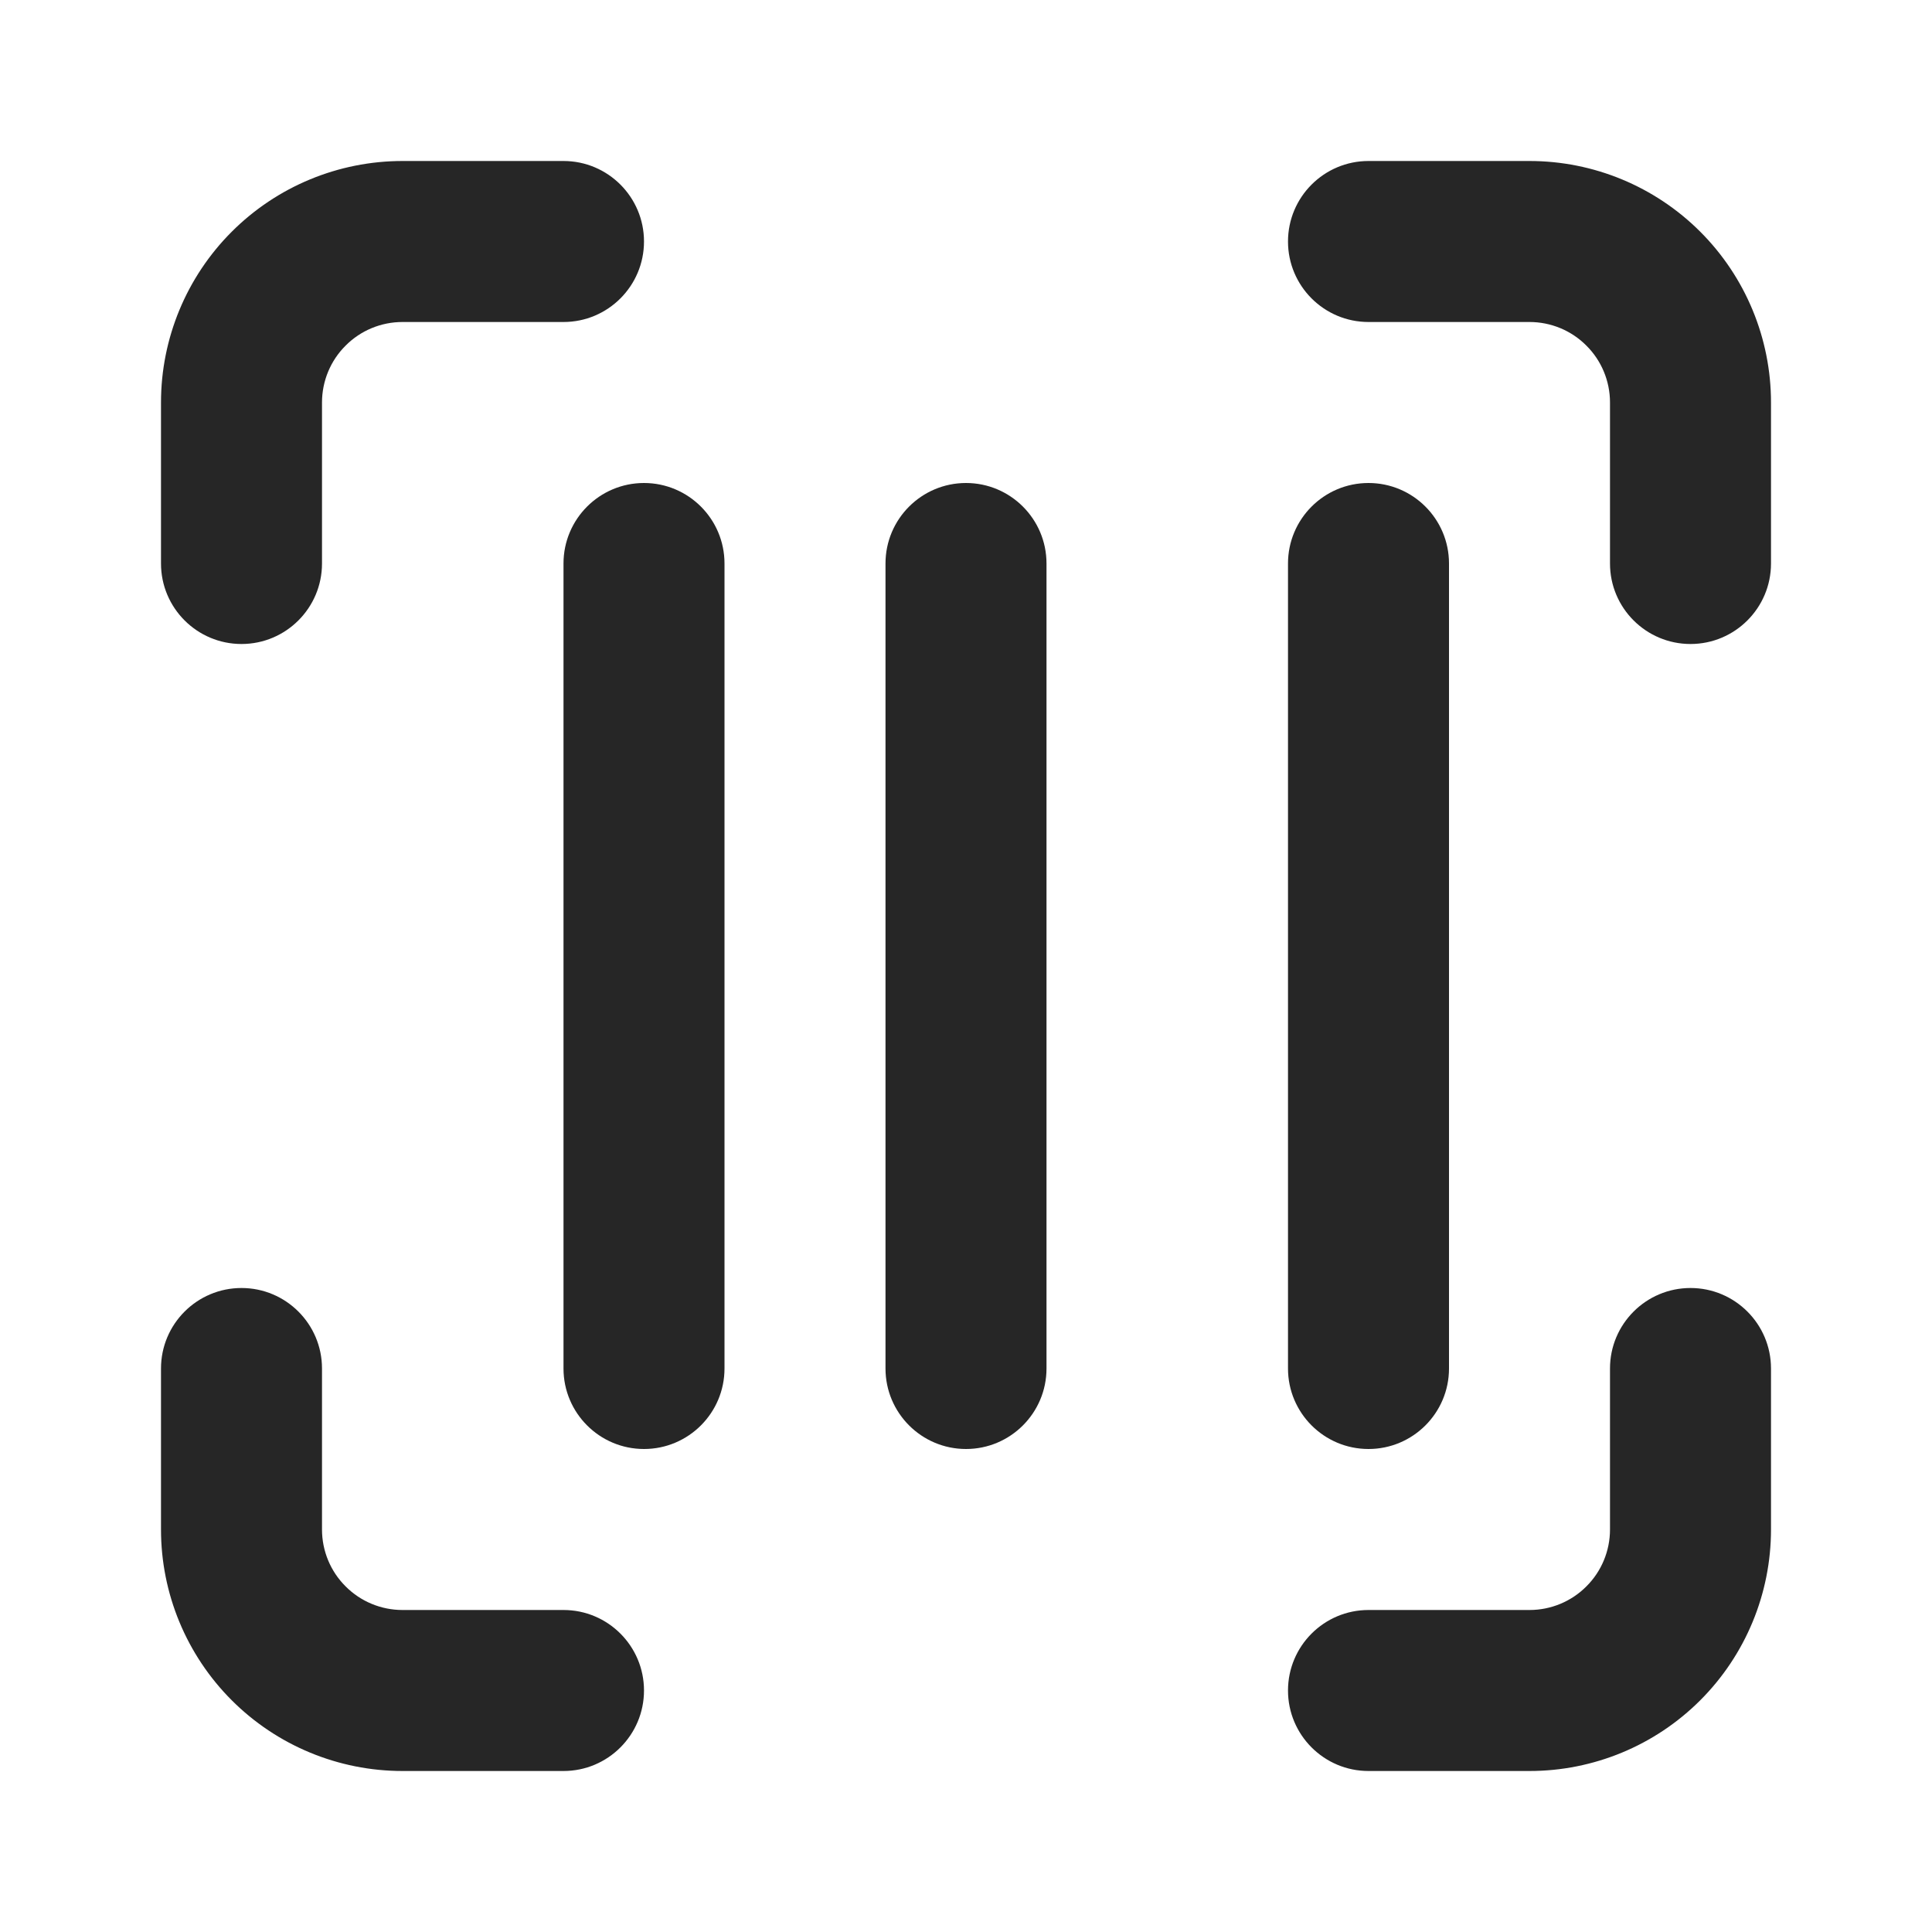 <svg width="18" height="18" viewBox="0 0 18 18" fill="none" xmlns="http://www.w3.org/2000/svg">
<path fill-rule="evenodd" clip-rule="evenodd" d="M3.75 3C3.551 3 3.36 3.079 3.22 3.22C3.079 3.36 3 3.551 3 3.75V5.25C3 5.664 2.664 6 2.25 6C1.836 6 1.5 5.664 1.5 5.25V3.75C1.5 3.153 1.737 2.581 2.159 2.159C2.581 1.737 3.153 1.5 3.75 1.5H5.25C5.664 1.5 6 1.836 6 2.25C6 2.664 5.664 3 5.25 3H3.75ZM12 2.25C12 1.836 12.336 1.5 12.75 1.5H14.25C14.847 1.5 15.419 1.737 15.841 2.159C16.263 2.581 16.5 3.153 16.5 3.75V5.25C16.5 5.664 16.164 6 15.75 6C15.336 6 15 5.664 15 5.25V3.75C15 3.551 14.921 3.36 14.78 3.22C14.64 3.079 14.449 3 14.25 3H12.75C12.336 3 12 2.664 12 2.25ZM6 4.5C6.414 4.5 6.75 4.836 6.75 5.25V12.75C6.75 13.164 6.414 13.5 6 13.5C5.586 13.5 5.25 13.164 5.25 12.75V5.25C5.25 4.836 5.586 4.5 6 4.5ZM9 4.5C9.414 4.5 9.75 4.836 9.75 5.25V12.75C9.75 13.164 9.414 13.5 9 13.5C8.586 13.5 8.25 13.164 8.25 12.75V5.25C8.25 4.836 8.586 4.5 9 4.5ZM12.75 4.5C13.164 4.5 13.5 4.836 13.5 5.25V12.75C13.5 13.164 13.164 13.5 12.75 13.5C12.336 13.5 12 13.164 12 12.75V5.25C12 4.836 12.336 4.5 12.75 4.5ZM2.25 12C2.664 12 3 12.336 3 12.75V14.25C3 14.449 3.079 14.64 3.22 14.78C3.36 14.921 3.551 15 3.75 15H5.25C5.664 15 6 15.336 6 15.75C6 16.164 5.664 16.5 5.25 16.5H3.75C3.153 16.5 2.581 16.263 2.159 15.841C1.737 15.419 1.5 14.847 1.5 14.25V12.75C1.5 12.336 1.836 12 2.25 12ZM15.75 12C16.164 12 16.5 12.336 16.5 12.75V14.25C16.5 14.847 16.263 15.419 15.841 15.841C15.419 16.263 14.847 16.5 14.25 16.5H12.75C12.336 16.5 12 16.164 12 15.75C12 15.336 12.336 15 12.75 15H14.25C14.449 15 14.64 14.921 14.78 14.78C14.921 14.64 15 14.449 15 14.25V12.75C15 12.336 15.336 12 15.75 12Z" fill="#262626"/>
</svg>
